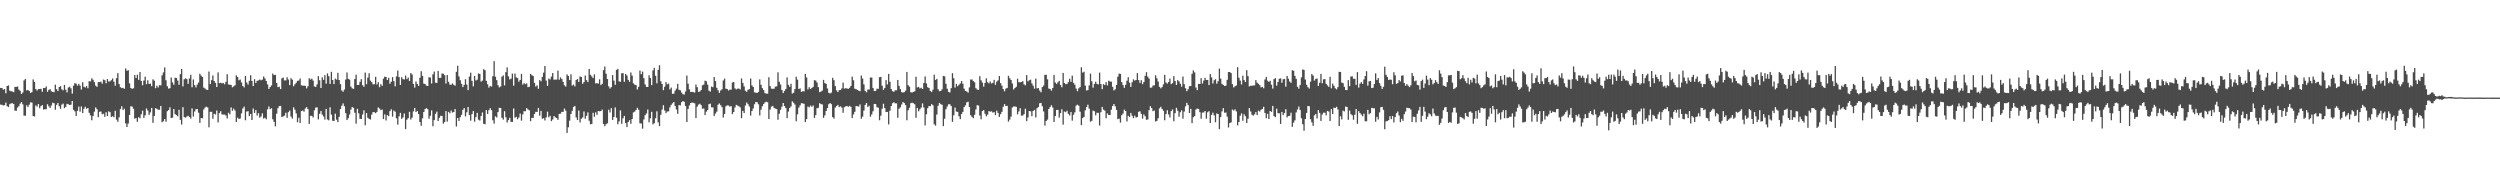 <?xml version="1.0" encoding="UTF-8"?>
<svg xmlns="http://www.w3.org/2000/svg" width="1920" height="150">
  <path d="M0 67.508h1v12.827H0zM1 67.554h1v12.943H1zM2 68.870h1v12.188H2zM3 68.428h1v12.292H3zM4 71.615h1v7.187H4zM5 66.041h1v15.499H5zM6 65.586h1v16.659H6zM7 69.638h1v10.367H7zM8 70.104h1v9.297H8zM9 70.284h1v8.985H9zM10 70.789h1v9.113H10zM11 66.703h1v18.242H11zM12 66.775h1v18.314H12zM13 66.421h1v16.232H13zM14 68.756h1v12.801H14zM15 69.748h1v9.855H15zM16 72.190h1v6.219H16zM17 71.016h1v9.145H17zM18 61.748h1v27.024H18zM19 60.628h1v28.281H19zM20 69.425h1v11.446H20zM21 69.065h1v13.233H21zM22 69.889h1v10.502H22zM23 71.412h1v7.171H23zM24 70.750h1v8.050H24zM25 60.983h1v28.088H25zM26 62.940h1v26.563H26zM27 68.391h1v12.565H27zM28 69.535h1v12.345H28zM29 68.451h1v11.412H29zM30 68.341h1v14.818H30zM31 68.214h1v13.268H31zM32 70.459h1v10.275H32zM33 67.532h1v16.635H33zM34 67.638h1v16.231H34zM35 66.341h1v17.561H35zM36 70.508h1v9.573H36zM37 69.086h1v12.561H37zM38 68.400h1v14.529H38zM39 70.082h1v10.917H39zM40 70.570h1v8.311H40zM41 70.815h1v8.479H41zM42 65.044h1v19.221H42zM43 68.440h1v12.115H43zM44 69.945h1v9.150H44zM45 66.809h1v14.778H45zM46 66.151h1v17.465H46zM47 68.589h1v11.813H47zM48 69.358h1v10.189H48zM49 65.247h1v17.843H49zM50 68.872h1v13.187H50zM51 70.975h1v8.813H51zM52 67.199h1v12.938H52zM53 66.546h1v14.109H53zM54 67.861h1v12.506H54zM55 71.891h1v5.668H55zM56 65.780h1v18.587H56zM57 63.840h1v21.726H57zM58 64.299h1v24.719H58zM59 65.817h1v19.349H59zM60 64.406h1v17.485H60zM61 65.729h1v20.018H61zM62 68.744h1v13.013H62zM63 63.157h1v23.688H63zM64 66.640h1v16.899H64zM65 67.194h1v14.793H65zM66 66.098h1v17.444H66zM67 67.798h1v15.134H67zM68 62.351h1v24.272H68zM69 62.466h1v26.093H69zM70 60.164h1v32.207H70zM71 61.246h1v27.800H71zM72 63.087h1v22.666H72zM73 65.757h1v16.767H73zM74 66.694h1v17.153H74zM75 63.085h1v26.919H75zM76 63.023h1v22.786H76zM77 62.667h1v22.987H77zM78 64.272h1v23.528H78zM79 61.058h1v26.312H79zM80 61.576h1v28.146H80zM81 63.966h1v22.239H81zM82 60.744h1v28.346H82zM83 62.622h1v22.882H83zM84 62.482h1v23.669H84zM85 61.590h1v28.213H85zM86 60.280h1v28.978H86zM87 62.789h1v27.289H87zM88 65.819h1v19.253H88zM89 60.052h1v31.857H89zM90 56.162h1v37.347H90zM91 64.543h1v25.582H91zM92 66.991h1v16.847H92zM93 67.694h1v13.966H93zM94 67.425h1v17.099H94zM95 68.189h1v15.277H95zM96 52.553h1v42.231H96zM97 54.361h1v43.151H97zM98 53.925h1v40.983H98zM99 63.987h1v24.305H99zM100 67.585h1v14.030H100zM101 68.268h1v13.625H101zM102 67.777h1v15.758H102zM103 57.675h1v33.473H103zM104 59.968h1v30.693H104zM105 57.403h1v36.120H105zM106 61.363h1v28.665H106zM107 55.365h1v35.446H107zM108 62.210h1v25.613H108zM109 65.459h1v19.530H109zM110 61.827h1v28.727H110zM111 58.866h1v29.711H111zM112 64.646h1v18.679H112zM113 61.639h1v23.271H113zM114 64.448h1v23.787H114zM115 64.181h1v22.120H115zM116 66.180h1v16.717H116zM117 60.913h1v33.412H117zM118 61.971h1v27.074H118zM119 67.725h1v15.376H119zM120 65.787h1v17.750H120zM121 67.167h1v17.182H121zM122 65.363h1v18.900H122zM123 65.580h1v15.849H123zM124 57.807h1v36.097H124zM125 55.618h1v37.485H125zM126 51.761h1v39.609H126zM127 61.641h1v31.826H127zM128 66.195h1v19.211H128zM129 68.055h1v16.484H129zM130 67.738h1v14.708H130zM131 59.558h1v31.079H131zM132 63.266h1v27.177H132zM133 65.056h1v18.700H133zM134 59.708h1v27.924H134zM135 59.885h1v28.479H135zM136 61.868h1v27.467H136zM137 65.055h1v19.287H137zM138 56.926h1v35.120H138zM139 52.990h1v42.668H139zM140 66.332h1v15.988H140zM141 60.901h1v29.081H141zM142 60.138h1v30.236H142zM143 60.764h1v28.709H143zM144 64.375h1v24.537H144zM145 60.251h1v29.676H145zM146 57.429h1v33.674H146zM147 67.018h1v16.230H147zM148 61.031h1v28.460H148zM149 65.307h1v20.354H149zM150 67.143h1v16.769H150zM151 64.963h1v18.742H151zM152 63.388h1v23.191H152zM153 56.646h1v37.700H153zM154 58.044h1v32.593H154zM155 59.122h1v31.764H155zM156 67.282h1v16.775H156zM157 67.986h1v14.611H157zM158 68.860h1v13.052H158zM159 69.071h1v13.466H159zM160 54.947h1v42.838H160zM161 64.579h1v21.338H161zM162 61.519h1v24.337H162zM163 57.980h1v33.229H163zM164 62.193h1v25.218H164zM165 63.627h1v24.283H165zM166 66.819h1v18.084H166zM167 55.625h1v38.392H167zM168 63.853h1v23.034H168zM169 63.517h1v21.883H169zM170 64.053h1v23.806H170zM171 63.734h1v24.304H171zM172 64.729h1v23.215H172zM173 62.879h1v25.866H173zM174 56.977h1v34.026H174zM175 64.828h1v21.746H175zM176 65.063h1v22.754H176zM177 65.252h1v17.205H177zM178 67.095h1v17.947H178zM179 66.283h1v17.186H179zM180 65.495h1v19.379H180zM181 57.867h1v35.892H181zM182 59.132h1v31.221H182zM183 61.663h1v29.782H183zM184 61.068h1v29.932H184zM185 63.303h1v23.764H185zM186 66.015h1v17.332H186zM187 67.119h1v14.742H187zM188 58.315h1v34.037H188zM189 63.395h1v22.326H189zM190 64.979h1v20.346H190zM191 62.032h1v27.107H191zM192 57.779h1v29.757H192zM193 62.143h1v30.010H193zM194 66.061h1v17.297H194zM195 60.810h1v25.929H195zM196 63.711h1v20.822H196zM197 62.068h1v26.726H197zM198 61.734h1v25.222H198zM199 61.058h1v29.318H199zM200 61.660h1v27.789H200zM201 61.114h1v25.901H201zM202 58.737h1v32.274H202zM203 60.204h1v30.213H203zM204 62.201h1v29.386H204zM205 64.801h1v19.203H205zM206 68.356h1v13.434H206zM207 66.862h1v16.990H207zM208 65.597h1v17.575H208zM209 56.499h1v35.101H209zM210 57.662h1v35.950H210zM211 57.519h1v39.497H211zM212 63.676h1v23.635H212zM213 66.941h1v16.148H213zM214 66.630h1v14.892H214zM215 68.398h1v12.927H215zM216 60.151h1v29.751H216zM217 59.599h1v29.807H217zM218 61.755h1v27.026H218zM219 61.769h1v24.795H219zM220 59.315h1v31.207H220zM221 61.076h1v25.081H221zM222 65.317h1v19.614H222zM223 60.037h1v29.402H223zM224 61.164h1v29.944H224zM225 66.233h1v16.214H225zM226 64.721h1v19.565H226zM227 63.537h1v23.566H227zM228 62.043h1v31.873H228zM229 61.851h1v28.577H229zM230 60.276h1v34.129H230zM231 65.478h1v19.879H231zM232 65.810h1v19.063H232zM233 65.813h1v19.969H233zM234 65.968h1v17.315H234zM235 67.866h1v14.437H235zM236 66.264h1v17.493H236zM237 60.085h1v35.093H237zM238 61.067h1v27.843H238zM239 60.371h1v28.629H239zM240 61.919h1v28.280H240zM241 66.360h1v18.360H241zM242 66.830h1v15.810H242zM243 64.839h1v17.605H243zM244 58.543h1v33.133H244zM245 61.652h1v25.785H245zM246 67.603h1v17.719H246zM247 59.411h1v28.627H247zM248 61.330h1v28.132H248zM249 57.721h1v34.109H249zM250 64.204h1v19.474H250zM251 56.377h1v35.383H251zM252 58.499h1v33.909H252zM253 64.484h1v17.972H253zM254 55.139h1v32.925H254zM255 61.423h1v31.284H255zM256 64.571h1v28.346H256zM257 60.374h1v26.943H257zM258 61.124h1v30.778H258zM259 55.908h1v37.888H259zM260 61.437h1v28.341H260zM261 64.589h1v19.176H261zM262 69.473h1v11.711H262zM263 70.449h1v8.959H263zM264 68.778h1v12.810H264zM265 61.078h1v25.822H265zM266 55.635h1v36.562H266zM267 60.584h1v30.208H267zM268 61.141h1v26.774H268zM269 66.526h1v17.636H269zM270 67.840h1v14.327H270zM271 68.262h1v14.591H271zM272 60.719h1v25.849H272zM273 57.360h1v37.616H273zM274 65.257h1v18.374H274zM275 65.207h1v21.834H275zM276 62.884h1v28.337H276zM277 60.761h1v30.618H277zM278 65.428h1v22.526H278zM279 66.686h1v18.048H279zM280 55.777h1v40.438H280zM281 64.674h1v22.146H281zM282 59.596h1v30.871H282zM283 56.246h1v35.080H283zM284 61.919h1v29.905H284zM285 63.077h1v24.926H285zM286 64.779h1v21.280H286zM287 64.694h1v21.539H287zM288 58.997h1v27.892H288zM289 64.864h1v21.054H289zM290 63.085h1v19.426H290zM291 66.950h1v16.415H291zM292 64.653h1v19.916H292zM293 65.943h1v18.156H293zM294 60.430h1v30.993H294zM295 58.866h1v29.008H295zM296 59.098h1v33.418H296zM297 61.459h1v26.964H297zM298 59.736h1v29.447H298zM299 64.309h1v21.039H299zM300 62.721h1v21.209H300zM301 59.186h1v30.390H301zM302 62.311h1v22.582H302zM303 66.301h1v19.453H303zM304 58.681h1v32.223H304zM305 54.157h1v41.540H305zM306 59.190h1v30.158H306zM307 65.304h1v21.374H307zM308 59.267h1v31.975H308zM309 60.759h1v29.432H309zM310 61.059h1v26.124H310zM311 57.988h1v41.197H311zM312 60.785h1v31.100H312zM313 59.546h1v31.206H313zM314 62.142h1v23.711H314zM315 56.092h1v35.705H315zM316 57.236h1v33.117H316zM317 64.385h1v21.177H317zM318 67.273h1v15.635H318zM319 62.556h1v23.499H319zM320 64.516h1v20.691H320zM321 65.981h1v21.557H321zM322 59.730h1v33.979H322zM323 54.669h1v41.961H323zM324 58.268h1v32.618H324zM325 64.204h1v21.817H325zM326 64.585h1v19.157H326zM327 65.742h1v17.293H327zM328 66.034h1v17.892H328zM329 59.285h1v31.887H329zM330 59.588h1v29.355H330zM331 64.100h1v20.693H331zM332 57.075h1v39.922H332zM333 55.012h1v37.263H333zM334 63.482h1v23.934H334zM335 63.695h1v22.030H335zM336 54.465h1v38.491H336zM337 59.821h1v30.670H337zM338 59.728h1v29.203H338zM339 56.486h1v32.547H339zM340 56.567h1v38.405H340zM341 57.748h1v35.974H341zM342 64.154h1v21.147H342zM343 57.659h1v35.747H343zM344 62.822h1v23.111H344zM345 64.901h1v22.120H345zM346 65.141h1v19.753H346zM347 64.060h1v22.419H347zM348 65.085h1v20.909H348zM349 65.817h1v17.970H349zM350 55.165h1v41.995H350zM351 50.491h1v40.118H351zM352 58.687h1v34.317H352zM353 61.617h1v28.318H353zM354 64.357h1v23.828H354zM355 66.865h1v17.574H355zM356 65.188h1v17.802H356zM357 60.829h1v28.590H357zM358 64.933h1v21.359H358zM359 69.238h1v12.926H359zM360 58.765h1v29.628H360zM361 55.784h1v36.866H361zM362 62.125h1v25.515H362zM363 66.320h1v18.995H363zM364 58.308h1v35.134H364zM365 61.777h1v28.178H365zM366 61.177h1v25.483H366zM367 56.357h1v35.523H367zM368 56.783h1v35.813H368zM369 62.652h1v26.464H369zM370 61.896h1v24.475H370zM371 53.159h1v41.932H371zM372 53.934h1v41.520H372zM373 62.061h1v22.508H373zM374 64.672h1v22.844H374zM375 67.299h1v17.326H375zM376 65.989h1v17.083H376zM377 66.487h1v18.170H377zM378 58.532h1v33.841H378zM379 47.009h1v47.978H379zM380 58.922h1v30.424H380zM381 61.533h1v28.669H381zM382 65.446h1v20.604H382zM383 67.144h1v15.672H383zM384 66.389h1v16.574H384zM385 58.882h1v31.574H385zM386 57.900h1v33.978H386zM387 65.566h1v19.840H387zM388 55.373h1v34.711H388zM389 51.756h1v42.368H389zM390 58.619h1v33.626H390zM391 61.042h1v29.452H391zM392 60.411h1v33.195H392zM393 56.535h1v37.097H393zM394 65.776h1v17.529H394zM395 56.464h1v33.967H395zM396 59.381h1v30.300H396zM397 60.062h1v31.518H397zM398 62.747h1v27.498H398zM399 61.442h1v25.801H399zM400 56.738h1v35.956H400zM401 64.997h1v22.836H401zM402 63.867h1v21.523H402zM403 64.680h1v20.754H403zM404 64.041h1v19.000H404zM405 66.895h1v17.157H405zM406 66.634h1v18.100H406zM407 56.797h1v36.260H407zM408 57.714h1v32.827H408zM409 58.428h1v32.070H409zM410 63.664h1v23.877H410zM411 66.450h1v19.428H411zM412 65.536h1v20.405H412zM413 68.149h1v14.726H413zM414 61.549h1v27.271H414zM415 62.459h1v22.708H415zM416 59.020h1v32.143H416zM417 55.788h1v34.988H417zM418 50.682h1v41.841H418zM419 61.889h1v28.230H419zM420 65.998h1v19.778H420zM421 60.325h1v29.774H421zM422 61.034h1v27.944H422zM423 58.834h1v34.208H423zM424 56.085h1v35.642H424zM425 61.179h1v27.913H425zM426 61.131h1v28.967H426zM427 61.127h1v29.543H427zM428 54.273h1v37.722H428zM429 61.227h1v26.249H429zM430 59.454h1v27.855H430zM431 60.703h1v25.210H431zM432 62.880h1v23.010H432zM433 65.508h1v17.898H433zM434 66.515h1v18.463H434zM435 57.162h1v44.943H435zM436 58.358h1v39.407H436zM437 61.506h1v31.165H437zM438 57.068h1v30.503H438zM439 65.687h1v19.400H439zM440 64.987h1v17.163H440zM441 66.342h1v15.022H441zM442 61.509h1v28.700H442zM443 60.652h1v31.553H443zM444 62.928h1v21.969H444zM445 58.734h1v35.330H445zM446 59.126h1v32.066H446zM447 64.373h1v25.816H447zM448 63.005h1v22.603H448zM449 57.993h1v33.194H449zM450 61.617h1v27.307H450zM451 63.006h1v23.339H451zM452 52.966h1v39.749H452zM453 57.463h1v38.034H453zM454 58.660h1v36.522H454zM455 59.934h1v26.679H455zM456 57.099h1v32.548H456zM457 64.072h1v22.180H457zM458 63.861h1v24.313H458zM459 64.199h1v21.056H459zM460 60.934h1v24.582H460zM461 65.327h1v19.987H461zM462 64.381h1v19.789H462zM463 53.892h1v41.408H463zM464 51.124h1v45.822H464zM465 56.622h1v38.827H465zM466 60.719h1v33.924H466zM467 66.357h1v17.894H467zM468 67.993h1v18.400H468zM469 66.913h1v16.203H469zM470 57.641h1v34.473H470zM471 61.925h1v27.876H471zM472 65.119h1v17.411H472zM473 53.664h1v36.736H473zM474 52.885h1v42.492H474zM475 62.489h1v30.739H475zM476 62.770h1v22.010H476zM477 56.266h1v38.789H477zM478 56.185h1v34.671H478zM479 62.813h1v26.208H479zM480 56.825h1v37.663H480zM481 57.994h1v39.573H481zM482 61.350h1v32.307H482zM483 62.822h1v29.431H483zM484 55.678h1v39.413H484zM485 58.048h1v33.362H485zM486 63.994h1v22.346H486zM487 65.040h1v20.648H487zM488 65.375h1v19.087H488zM489 68.706h1v14.083H489zM490 66.643h1v17.629H490zM491 54.145h1v40.518H491zM492 56.976h1v37.888H492zM493 54.965h1v43.841H493zM494 60.070h1v31.670H494zM495 64.832h1v23.616H495zM496 66.775h1v20.370H496zM497 66.752h1v17.371H497zM498 57.806h1v36.136H498zM499 59.884h1v30.945H499zM500 65.391h1v20.478H500zM501 54.072h1v41.432H501zM502 52.077h1v42.535H502zM503 58.156h1v32.657H503zM504 64.020h1v21.478H504zM505 53.646h1v40.320H505zM506 50.072h1v46.784H506zM507 62.408h1v25.737H507zM508 64.531h1v19.658H508zM509 69.260h1v11.583H509zM510 66.609h1v18.246H510zM511 63.057h1v23.843H511zM512 64.758h1v20.878H512zM513 64.230h1v21.257H513zM514 68.657h1v13.758H514zM515 67.258h1v13.281H515zM516 72.019h1v7.351H516zM517 71.961h1v6.391H517zM518 69.612h1v11.736H518zM519 68.074h1v16.010H519zM520 64.365h1v23.015H520zM521 68.990h1v11.705H521zM522 69.385h1v11.541H522zM523 71.131h1v7.368H523zM524 72.293h1v5.332H524zM525 72.639h1v5.564H525zM526 70.269h1v11.177H526zM527 58.074h1v35.628H527zM528 64.309h1v19.364H528zM529 68.632h1v12.328H529zM530 70.652h1v8.474H530zM531 70.503h1v8.232H531zM532 70.785h1v8.191H532zM533 71.071h1v8.284H533zM534 64.947h1v25.746H534zM535 66.977h1v14.942H535zM536 70.499h1v9.828H536zM537 70.306h1v9.384H537zM538 69.118h1v11.606H538zM539 65.471h1v18.013H539zM540 64.989h1v18.327H540zM541 61.961h1v26.389H541zM542 62.454h1v23.324H542zM543 65.042h1v19.512H543zM544 69.611h1v10.433H544zM545 70.349h1v9.284H545zM546 66.440h1v15.969H546zM547 66.979h1v15.509H547zM548 59.159h1v29.955H548zM549 62.281h1v24.979H549zM550 67.440h1v18.338H550zM551 69.376h1v11.081H551zM552 71.323h1v8.149H552zM553 69.553h1v11.263H553zM554 68.580h1v13.759H554zM555 61.805h1v28.437H555zM556 60.345h1v27.159H556zM557 68.073h1v13.612H557zM558 68.372h1v12.518H558zM559 69.550h1v11.509H559zM560 68.839h1v13.101H560zM561 68.841h1v12.620H561zM562 63.385h1v24.265H562zM563 62.951h1v23.067H563zM564 67.879h1v14.639H564zM565 68.677h1v11.838H565zM566 68.083h1v12.996H566zM567 67.976h1v13.694H567zM568 68.639h1v13.854H568zM569 60.282h1v30.483H569zM570 63.647h1v21.505H570zM571 66.354h1v20.503H571zM572 69.667h1v11.382H572zM573 70.528h1v8.196H573zM574 68.891h1v11.125H574zM575 68.453h1v13.385H575zM576 60.331h1v28.435H576zM577 65.593h1v19.692H577zM578 66.779h1v16.497H578zM579 70.934h1v9.157H579zM580 71.174h1v7.165H580zM581 71.427h1v7.110H581zM582 70.481h1v9.640H582zM583 60.967h1v27.714H583zM584 65.131h1v19.087H584zM585 67.667h1v13.956H585zM586 69.188h1v10.752H586zM587 71.451h1v7.234H587zM588 71.931h1v6.196H588zM589 71.901h1v6.617H589zM590 59.316h1v32.072H590zM591 66.167h1v17.978H591zM592 68.112h1v13.817H592zM593 68.195h1v13.155H593zM594 68.124h1v14.779H594zM595 66.486h1v16.952H595zM596 66.296h1v17.502H596zM597 55.556h1v36.393H597zM598 62.758h1v24.580H598zM599 64.904h1v19.411H599zM600 69.140h1v12.810H600zM601 71.430h1v7.663H601zM602 69.816h1v11.585H602zM603 68.288h1v14.716H603zM604 59.447h1v31.318H604zM605 65.109h1v20.587H605zM606 66.688h1v16.187H606zM607 64.356h1v17.347H607zM608 71.852h1v6.026H608zM609 71.238h1v7.647H609zM610 68.411h1v11.883H610zM611 58.955h1v34.182H611zM612 61.194h1v26.627H612zM613 68.363h1v14.257H613zM614 67.882h1v13.051H614zM615 70.565h1v8.678H615zM616 70.063h1v9.305H616zM617 70.204h1v9.578H617zM618 56.733h1v37.043H618zM619 59.505h1v31.986H619zM620 68.643h1v13.208H620zM621 66.955h1v15.490H621zM622 68.406h1v12.696H622zM623 67.551h1v14.487H623zM624 66.641h1v14.353H624zM625 61.586h1v29.002H625zM626 61.853h1v26.561H626zM627 63.333h1v19.827H627zM628 66.938h1v15.853H628zM629 70.751h1v8.505H629zM630 70.280h1v9.688H630zM631 69.570h1v10.651H631zM632 61.332h1v29.182H632zM633 63.796h1v24.815H633zM634 64.419h1v20.813H634zM635 67.926h1v15.016H635zM636 71.219h1v8.790H636zM637 71.779h1v7.334H637zM638 71.135h1v8.873H638zM639 59.755h1v30.181H639zM640 61.612h1v29.454H640zM641 66.126h1v16.510H641zM642 69.437h1v11.998H642zM643 70.706h1v9.836H643zM644 69.218h1v13.034H644zM645 69.111h1v12.560H645zM646 67.879h1v14.767H646zM647 63.458h1v23.148H647zM648 68.039h1v14.291H648zM649 67.713h1v14.010H649zM650 67.951h1v13.389H650zM651 68.249h1v13.757H651zM652 67.433h1v13.896H652zM653 66.009h1v16.059H653zM654 58.832h1v31.864H654zM655 61.643h1v26.278H655zM656 68.100h1v17.775H656zM657 68.528h1v12.883H657zM658 69.027h1v12.573H658zM659 69.649h1v12.217H659zM660 70.037h1v10.158H660zM661 57.997h1v33.173H661zM662 60.376h1v29.216H662zM663 64.783h1v20.165H663zM664 69.859h1v10.716H664zM665 70.856h1v8.271H665zM666 68.803h1v13.384H666zM667 68.731h1v12.527H667zM668 59.561h1v30.097H668zM669 59.561h1v28.345H669zM670 67.547h1v17.909H670zM671 69.917h1v9.920H671zM672 69.826h1v10.107H672zM673 68.156h1v14.157H673zM674 68.187h1v14.565H674zM675 59.289h1v33.100H675zM676 59.045h1v29.771H676zM677 65.796h1v17.724H677zM678 68.952h1v10.737H678zM679 67.553h1v15.470H679zM680 61.533h1v24.415H680zM681 64.858h1v21.129H681zM682 56.741h1v38.788H682zM683 62.830h1v22.167H683zM684 68.419h1v13.025H684zM685 70.053h1v9.249H685zM686 70.490h1v7.983H686zM687 69.320h1v10.025H687zM688 69.347h1v10.065H688zM689 61.390h1v29.015H689zM690 65.957h1v17.564H690zM691 68.436h1v14.039H691zM692 70.774h1v9.501H692zM693 71.046h1v7.298H693zM694 70.817h1v8.332H694zM695 69.630h1v11.113H695zM696 55.257h1v37.125H696zM697 65.435h1v19.240H697zM698 66.564h1v16.166H698zM699 70.840h1v8.427H699zM700 71.086h1v7.795H700zM701 70.536h1v8.758H701zM702 70.135h1v9.930H702zM703 58.944h1v31.550H703zM704 67.177h1v15.714H704zM705 66.713h1v18.767H705zM706 67.886h1v16.108H706zM707 67.367h1v15.245H707zM708 68.360h1v11.037H708zM709 63.753h1v18.825H709zM710 58.649h1v37.683H710zM711 64.120h1v23.617H711zM712 66.983h1v16.130H712zM713 67.581h1v13.808H713zM714 69.846h1v11.719H714zM715 70.727h1v9.261H715zM716 68.842h1v12.045H716zM717 57.389h1v38.022H717zM718 61.395h1v35.098H718zM719 60.584h1v27.354H719zM720 68.556h1v12.707H720zM721 70.057h1v8.980H721zM722 69.899h1v10.091H722zM723 68.598h1v11.917H723zM724 58.292h1v38.597H724zM725 58.614h1v32.592H725zM726 64.331h1v19.596H726zM727 68.132h1v13.701H727zM728 70.545h1v9.529H728zM729 71.038h1v9.049H729zM730 67.666h1v13.809H730zM731 56.221h1v37.368H731zM732 60.095h1v28.435H732zM733 67.287h1v15.359H733zM734 64.407h1v21.292H734zM735 66.216h1v19.723H735zM736 65.059h1v24.238H736zM737 64.061h1v27.415H737zM738 62.221h1v25.356H738zM739 64.287h1v21.617H739zM740 68.101h1v14.136H740zM741 69.850h1v11.025H741zM742 70.169h1v8.427H742zM743 71.190h1v6.967H743zM744 67.140h1v15.151H744zM745 61.067h1v27.420H745zM746 61.047h1v28.722H746zM747 62.259h1v28.513H747zM748 63.202h1v24.983H748zM749 67.750h1v16.339H749zM750 68.749h1v11.970H750zM751 69.014h1v12.105H751zM752 58.519h1v30.157H752zM753 61.694h1v29.918H753zM754 63.455h1v21.786H754zM755 66.543h1v17.985H755zM756 63.693h1v23.631H756zM757 60.141h1v29.227H757zM758 63.132h1v24.956H758zM759 64.041h1v21.244H759zM760 62.583h1v23.252H760zM761 64.116h1v21.408H761zM762 63.617h1v22.848H762zM763 61.315h1v24.804H763zM764 65.142h1v23.299H764zM765 62.675h1v22.328H765zM766 61.734h1v24.996H766zM767 58.378h1v31.407H767zM768 63.866h1v23.849H768zM769 65.815h1v20.040H769zM770 68.417h1v13.592H770zM771 70.105h1v9.864H771zM772 68.112h1v13.277H772zM773 67.537h1v13.764H773zM774 58.235h1v35.132H774zM775 60.099h1v31.764H775zM776 61.459h1v28.111H776zM777 64.117h1v18.486H777zM778 68.714h1v13.051H778zM779 67.562h1v14.219H779zM780 66.616h1v15.444H780zM781 60.443h1v27.400H781zM782 63.138h1v22.455H782zM783 63.164h1v19.923H783zM784 62.954h1v25.896H784zM785 62.311h1v26.423H785zM786 64.771h1v22.889H786zM787 65.541h1v17.982H787zM788 57.725h1v35.328H788zM789 62.511h1v27.694H789zM790 61.652h1v23.604H790zM791 61.204h1v24.317H791zM792 64.048h1v25.192H792zM793 65.852h1v19.403H793zM794 68.082h1v16.307H794zM795 60.362h1v29.861H795zM796 67.900h1v15.247H796zM797 67.642h1v14.570H797zM798 69.599h1v9.730H798zM799 70.869h1v8.165H799zM800 66.853h1v14.736H800zM801 65.718h1v19.871H801zM802 57.497h1v38.948H802zM803 57.462h1v35.448H803zM804 60.923h1v30.922H804zM805 67.970h1v15.789H805zM806 68.372h1v13.886H806zM807 69.646h1v11.160H807zM808 67.581h1v15.016H808zM809 57.501h1v36.209H809zM810 63.404h1v25.748H810zM811 64.470h1v19.956H811zM812 63.159h1v21.210H812zM813 62.117h1v28.202H813zM814 65.245h1v21.659H814zM815 67.026h1v16.882H815zM816 56.030h1v39.733H816zM817 63.738h1v21.941H817zM818 64.660h1v21.503H818zM819 64.420h1v20.598H819zM820 63.079h1v24.354H820zM821 60.453h1v28.237H821zM822 62.836h1v23.124H822zM823 58.137h1v34.553H823zM824 63.602h1v24.577H824zM825 65.087h1v21.165H825zM826 67.976h1v13.119H826zM827 70.057h1v10.326H827zM828 67.817h1v13.369H828zM829 66.871h1v18.929H829zM830 51.683h1v44.432H830zM831 55.739h1v35.008H831zM832 55.068h1v34.720H832zM833 65.765h1v19.041H833zM834 69.471h1v12.813H834zM835 69.234h1v11.176H835zM836 65.589h1v17.888H836zM837 56.583h1v36.853H837zM838 62.474h1v30.326H838zM839 67.331h1v17.587H839zM840 64.511h1v20.923H840zM841 62.785h1v25.786H841zM842 64.421h1v22.166H842zM843 64.811h1v21.883H843zM844 55.761h1v40.672H844zM845 64.573h1v21.608H845zM846 68.430h1v13.717H846zM847 64.633h1v19.596H847zM848 65.348h1v19.595H848zM849 63.083h1v27.720H849zM850 65.603h1v21.488H850zM851 61.970h1v26.342H851zM852 62.620h1v25.716H852zM853 62.701h1v21.562H853zM854 66.642h1v14.764H854zM855 69.404h1v10.488H855zM856 68.538h1v13.067H856zM857 65.241h1v19.147H857zM858 58.856h1v32.637H858zM859 56.543h1v34.613H859zM860 56.785h1v37.373H860zM861 63.057h1v25.408H861zM862 65.318h1v21.869H862zM863 67.450h1v16.784H863zM864 65.117h1v20.163H864zM865 62.010h1v31.268H865zM866 59.284h1v29.643H866zM867 63.492h1v26.344H867zM868 66.745h1v19.989H868zM869 63.199h1v25.665H869zM870 60.929h1v29.809H870zM871 61.901h1v27.001H871zM872 61.419h1v28.903H872zM873 56.114h1v33.737H873zM874 61.478h1v24.389H874zM875 63.676h1v21.774H875zM876 61.568h1v25.877H876zM877 64.631h1v26.520H877zM878 62.961h1v24.905H878zM879 58.195h1v31.087H879zM880 55.451h1v36.576H880zM881 58.869h1v32.896H881zM882 60.297h1v24.342H882zM883 67.308h1v14.271H883zM884 67.298h1v15.739H884zM885 65.687h1v19.710H885zM886 65.518h1v19.394H886zM887 57.804h1v35.537H887zM888 60.101h1v32.737H888zM889 62.643h1v28.171H889zM890 66.674h1v16.556H890zM891 67.833h1v14.212H891zM892 66.869h1v16.777H892zM893 64.778h1v20.310H893zM894 57.497h1v34.852H894zM895 63.322h1v24.336H895zM896 64.230h1v20.388H896zM897 62.939h1v24.931H897zM898 60.292h1v29.906H898zM899 64.637h1v20.729H899zM900 63.822h1v20.268H900zM901 58.451h1v34.671H901zM902 62.238h1v24.646H902zM903 65.249h1v17.570H903zM904 61.557h1v23.468H904zM905 62.448h1v27.183H905zM906 64.288h1v21.948H906zM907 66.564h1v18.178H907zM908 58.777h1v32.371H908zM909 64.674h1v21.040H909zM910 67.759h1v13.939H910zM911 70.038h1v8.965H911zM912 68.542h1v12.142H912zM913 66.210h1v20.559H913zM914 66.063h1v17.549H914zM915 56.690h1v37.899H915zM916 54.085h1v35.969H916zM917 55.602h1v33.601H917zM918 67.223h1v16.901H918zM919 69.197h1v14.197H919zM920 64.401h1v19.268H920zM921 64.531h1v21.612H921zM922 60.037h1v31.146H922zM923 64.131h1v22.423H923zM924 61.875h1v24.426H924zM925 59.810h1v25.449H925zM926 61.417h1v29.789H926zM927 61.403h1v24.856H927zM928 65.349h1v20.074H928zM929 56.886h1v37.641H929zM930 59.445h1v28.806H930zM931 64.149h1v22.380H931zM932 61.647h1v26.998H932zM933 60.805h1v33.109H933zM934 64.260h1v22.865H934zM935 62.341h1v25.207H935zM936 52.705h1v46.538H936zM937 60.385h1v29.584H937zM938 64.339h1v21.221H938zM939 65.281h1v17.758H939zM940 66.054h1v20.522H940zM941 65.803h1v20.639H941zM942 61.287h1v28.298H942zM943 55.337h1v42.549H943zM944 55.272h1v39.249H944zM945 56.170h1v37.758H945zM946 64.634h1v19.506H946zM947 67.193h1v17.750H947zM948 66.266h1v17.714H948zM949 65.647h1v19.907H949zM950 51.629h1v44.648H950zM951 59.693h1v34.004H951zM952 61.909h1v27.008H952zM953 64.879h1v22.207H953zM954 58.097h1v34.697H954zM955 61.509h1v26.257H955zM956 62.979h1v26.322H956zM957 53.870h1v40.621H957zM958 58.515h1v32.675H958zM959 66.361h1v16.599H959zM960 65.827h1v19.771H960zM961 65.887h1v22.218H961zM962 65.565h1v23.272H962zM963 65.564h1v22.229H963zM964 61.567h1v24.560H964zM965 63.482h1v24.900H965zM966 64.370h1v20.623H966zM967 65.374h1v20.306H967zM968 67.098h1v17.186H968zM969 66.693h1v17.043H969zM970 67.779h1v14.260H970zM971 61.021h1v25.731H971zM972 59.093h1v31.703H972zM973 61.961h1v25.499H973zM974 62.947h1v28.455H974zM975 62.074h1v23.193H975zM976 65.077h1v20.831H976zM977 68.057h1v13.276H977zM978 60.780h1v28.414H978zM979 60.026h1v29.931H979zM980 65.740h1v17.715H980zM981 63.001h1v23.934H981zM982 60.445h1v26.590H982zM983 60.153h1v35.010H983zM984 63.519h1v22.446H984zM985 60.892h1v27.554H985zM986 60.643h1v26.127H986zM987 66.571h1v17.331H987zM988 58.310h1v31.827H988zM989 60.449h1v28.682H989zM990 62.611h1v26.331H990zM991 63.596h1v22.910H991zM992 53.900h1v43.508H992zM993 54.301h1v39.911H993zM994 58.242h1v34.173H994zM995 60.539h1v25.780H995zM996 66.628h1v17.434H996zM997 68.103h1v13.703H997zM998 65.317h1v19.127H998zM999 59.458h1v31.376H999zM1000 53.316h1v42.135H1000zM1001 53.692h1v46.710H1001zM1002 61.075h1v30.349H1002zM1003 65.093h1v21.637H1003zM1004 66.959h1v14.449H1004zM1005 67.970h1v13.621H1005zM1006 62.719h1v28.839H1006zM1007 56.864h1v37.078H1007zM1008 58.077h1v38.576H1008zM1009 61.916h1v26.725H1009zM1010 60.576h1v26.986H1010zM1011 60.325h1v30.665H1011zM1012 65.994h1v18.554H1012zM1013 63.593h1v23.106H1013zM1014 56.783h1v36.114H1014zM1015 63.959h1v23.979H1015zM1016 60.928h1v25.619H1016zM1017 60.723h1v25.864H1017zM1018 64.349h1v24.258H1018zM1019 65.589h1v19.589H1019zM1020 66.696h1v18.984H1020zM1021 58.971h1v33.989H1021zM1022 67.849h1v15.933H1022zM1023 64.218h1v23.320H1023zM1024 65.914h1v16.759H1024zM1025 67.765h1v15.171H1025zM1026 68.584h1v13.463H1026zM1027 66.900h1v17.147H1027zM1028 55.138h1v41.678H1028zM1029 55.271h1v34.011H1029zM1030 63.415h1v28.261H1030zM1031 63.850h1v21.155H1031zM1032 66.667h1v18.907H1032zM1033 69.095h1v12.729H1033zM1034 69.176h1v12.980H1034zM1035 61.540h1v30.480H1035zM1036 66.139h1v18.804H1036zM1037 58.770h1v28.868H1037zM1038 58.557h1v29.965H1038zM1039 60.528h1v31.430H1039zM1040 60.446h1v27.667H1040zM1041 65.173h1v18.562H1041zM1042 55.423h1v39.677H1042zM1043 67.259h1v18.072H1043zM1044 64.322h1v22.515H1044zM1045 63.053h1v24.972H1045zM1046 64.430h1v24.875H1046zM1047 61.014h1v26.284H1047zM1048 58.414h1v34.716H1048zM1049 54.661h1v38.500H1049zM1050 65.802h1v18.559H1050zM1051 62.412h1v25.328H1051zM1052 62.134h1v24.761H1052zM1053 67.633h1v15.223H1053zM1054 67.372h1v15.743H1054zM1055 64.564h1v18.627H1055zM1056 56.296h1v37.198H1056zM1057 61.477h1v28.293H1057zM1058 59.979h1v31.756H1058zM1059 63.808h1v22.526H1059zM1060 65.899h1v16.409H1060zM1061 68.311h1v13.807H1061zM1062 66.685h1v17.716H1062zM1063 51.203h1v48.078H1063zM1064 57.433h1v35.821H1064zM1065 59.066h1v33.824H1065zM1066 61.387h1v30.903H1066zM1067 61.072h1v28.154H1067zM1068 61.267h1v30.252H1068zM1069 64.646h1v24.503H1069zM1070 55.486h1v38.521H1070zM1071 57.836h1v32.069H1071zM1072 64.360h1v22.619H1072zM1073 63.839h1v21.798H1073zM1074 61.505h1v27.232H1074zM1075 62.494h1v31.375H1075zM1076 58.189h1v33.040H1076zM1077 57.845h1v35.000H1077zM1078 63.742h1v23.983H1078zM1079 65.844h1v19.820H1079zM1080 64.616h1v18.114H1080zM1081 65.768h1v17.283H1081zM1082 66.914h1v16.204H1082zM1083 65.482h1v18.688H1083zM1084 56.094h1v37.646H1084zM1085 58.445h1v31.103H1085zM1086 62.473h1v27.314H1086zM1087 61.776h1v32.163H1087zM1088 65.161h1v22.180H1088zM1089 65.557h1v19.306H1089zM1090 68.792h1v13.262H1090zM1091 62.316h1v31.274H1091zM1092 61.210h1v27.743H1092zM1093 67.464h1v14.563H1093zM1094 64.160h1v21.550H1094zM1095 58.065h1v33.492H1095zM1096 61.149h1v28.471H1096zM1097 65.426h1v21.546H1097zM1098 60.014h1v27.820H1098zM1099 61.214h1v28.127H1099zM1100 64.815h1v18.549H1100zM1101 63.741h1v23.384H1101zM1102 61.533h1v27.203H1102zM1103 63.129h1v26.037H1103zM1104 64.446h1v24.464H1104zM1105 53.942h1v41.955H1105zM1106 56.550h1v37.776H1106zM1107 59.307h1v31.711H1107zM1108 65.681h1v19.016H1108zM1109 66.071h1v16.505H1109zM1110 66.762h1v15.432H1110zM1111 63.060h1v22.974H1111zM1112 57.853h1v36.598H1112zM1113 57.839h1v35.751H1113zM1114 57.625h1v36.660H1114zM1115 63.480h1v22.860H1115zM1116 68.386h1v14.385H1116zM1117 67.787h1v14.860H1117zM1118 66.941h1v19.575H1118zM1119 54.387h1v40.792H1119zM1120 54.618h1v40.096H1120zM1121 60.854h1v28.846H1121zM1122 60.103h1v30.070H1122zM1123 57.746h1v33.073H1123zM1124 60.283h1v31.419H1124zM1125 62.371h1v24.466H1125zM1126 63.908h1v25.162H1126zM1127 59.773h1v30.164H1127zM1128 64.751h1v21.102H1128zM1129 61.257h1v24.340H1129zM1130 63.338h1v23.368H1130zM1131 59.743h1v35.239H1131zM1132 60.329h1v30.932H1132zM1133 63.997h1v21.366H1133zM1134 57.349h1v33.775H1134zM1135 63.977h1v20.728H1135zM1136 65.407h1v21.283H1136zM1137 67.752h1v15.019H1137zM1138 66.879h1v15.992H1138zM1139 65.537h1v18.023H1139zM1140 64.803h1v18.337H1140zM1141 54.882h1v41.875H1141zM1142 59.122h1v32.606H1142zM1143 59.969h1v29.563H1143zM1144 66.298h1v16.790H1144zM1145 65.655h1v21.689H1145zM1146 67.800h1v13.582H1146zM1147 66.941h1v17.119H1147zM1148 57.083h1v36.866H1148zM1149 66.946h1v16.816H1149zM1150 62.241h1v25.510H1150zM1151 61.829h1v24.819H1151zM1152 58.308h1v33.508H1152zM1153 61.207h1v24.975H1153zM1154 64.806h1v19.785H1154zM1155 57.664h1v33.116H1155zM1156 65.522h1v19.068H1156zM1157 59.390h1v31.442H1157zM1158 59.481h1v31.041H1158zM1159 58.918h1v30.675H1159zM1160 59.833h1v29.873H1160zM1161 62.565h1v24.533H1161zM1162 53.213h1v44.775H1162zM1163 62.513h1v27.082H1163zM1164 63.657h1v22.060H1164zM1165 66.587h1v16.186H1165zM1166 69.068h1v11.124H1166zM1167 68.168h1v13.600H1167zM1168 67.072h1v16.461H1168zM1169 54.731h1v39.308H1169zM1170 55.708h1v38.212H1170zM1171 57.067h1v36.440H1171zM1172 64.885h1v19.028H1172zM1173 66.532h1v16.074H1173zM1174 70.308h1v10.632H1174zM1175 68.072h1v14.160H1175zM1176 56.317h1v37.111H1176zM1177 63.984h1v20.205H1177zM1178 63.724h1v24.854H1178zM1179 59.839h1v27.536H1179zM1180 57.918h1v35.574H1180zM1181 63.059h1v24.653H1181zM1182 64.414h1v20.930H1182zM1183 52.456h1v42.765H1183zM1184 62.504h1v30.713H1184zM1185 64.627h1v20.614H1185zM1186 60.062h1v31.725H1186zM1187 59.954h1v28.984H1187zM1188 59.066h1v30.432H1188zM1189 63.021h1v24.817H1189zM1190 64.867h1v20.050H1190zM1191 61.760h1v25.001H1191zM1192 61.011h1v24.596H1192zM1193 63.965h1v22.059H1193zM1194 65.389h1v20.878H1194zM1195 64.818h1v19.049H1195zM1196 66.344h1v17.325H1196zM1197 57.975h1v32.198H1197zM1198 59.672h1v33.501H1198zM1199 56.212h1v33.449H1199zM1200 60.237h1v28.711H1200zM1201 63.967h1v23.876H1201zM1202 66.556h1v19.573H1202zM1203 67.430h1v17.366H1203zM1204 61.097h1v29.124H1204zM1205 61.225h1v26.902H1205zM1206 68.193h1v14.707H1206zM1207 60.821h1v29.684H1207zM1208 51.039h1v43.089H1208zM1209 55.442h1v37.807H1209zM1210 60.921h1v27.342H1210zM1211 62.126h1v27.314H1211zM1212 57.850h1v29.848H1212zM1213 57.984h1v32.550H1213zM1214 59.709h1v37.420H1214zM1215 58.187h1v35.847H1215zM1216 59.845h1v31.179H1216zM1217 63.390h1v24.281H1217zM1218 60.125h1v30.544H1218zM1219 57.244h1v33.389H1219zM1220 63.955h1v22.657H1220zM1221 64.668h1v20.571H1221zM1222 60.068h1v27.563H1222zM1223 61.626h1v26.841H1223zM1224 62.638h1v21.500H1224zM1225 63.095h1v24.694H1225zM1226 56.473h1v40.070H1226zM1227 60.533h1v29.568H1227zM1228 59.275h1v29.579H1228zM1229 65.479h1v20.316H1229zM1230 65.944h1v19.887H1230zM1231 67.895h1v16.959H1231zM1232 61.953h1v25.570H1232zM1233 58.870h1v30.579H1233zM1234 60.836h1v25.784H1234zM1235 57.376h1v42.732H1235zM1236 60.657h1v33.747H1236zM1237 57.313h1v32.778H1237zM1238 64.842h1v20.887H1238zM1239 57.285h1v36.278H1239zM1240 58.925h1v33.886H1240zM1241 62.111h1v25.762H1241zM1242 53.447h1v37.357H1242zM1243 58.299h1v36.921H1243zM1244 54.115h1v39.295H1244zM1245 62.231h1v24.535H1245zM1246 58.210h1v32.020H1246zM1247 60.548h1v30.998H1247zM1248 61.785h1v25.506H1248zM1249 61.765h1v24.618H1249zM1250 62.451h1v22.082H1250zM1251 64.912h1v19.985H1251zM1252 65.984h1v18.280H1252zM1253 64.177h1v25.763H1253zM1254 56.066h1v40.123H1254zM1255 53.400h1v38.610H1255zM1256 58.569h1v37.152H1256zM1257 63.658h1v23.537H1257zM1258 63.581h1v22.115H1258zM1259 65.073h1v20.436H1259zM1260 63.985h1v19.453H1260zM1261 56.837h1v38.232H1261zM1262 64.022h1v19.185H1262zM1263 59.950h1v32.091H1263zM1264 57.892h1v33.021H1264zM1265 56.595h1v36.597H1265zM1266 62.318h1v26.141H1266zM1267 66.667h1v17.364H1267zM1268 54.537h1v38.661H1268zM1269 60.060h1v28.129H1269zM1270 63.880h1v25.098H1270zM1271 57.259h1v33.625H1271zM1272 59.181h1v32.242H1272zM1273 60.621h1v27.181H1273zM1274 62.518h1v23.346H1274zM1275 57.605h1v34.484H1275zM1276 62.756h1v23.409H1276zM1277 66.387h1v18.221H1277zM1278 65.845h1v17.672H1278zM1279 67.353h1v16.461H1279zM1280 65.452h1v16.898H1280zM1281 66.091h1v19.302H1281zM1282 55.427h1v40.765H1282zM1283 61.564h1v28.635H1283zM1284 60.463h1v30.874H1284zM1285 63.346h1v22.584H1285zM1286 65.296h1v19.197H1286zM1287 66.976h1v19.571H1287zM1288 67.195h1v17.105H1288zM1289 57.071h1v33.301H1289zM1290 67.099h1v16.800H1290zM1291 63.432h1v24.066H1291zM1292 54.233h1v37.099H1292zM1293 59.521h1v32.121H1293zM1294 62.329h1v25.034H1294zM1295 64.259h1v23.539H1295zM1296 59.549h1v31.198H1296zM1297 61.792h1v23.537H1297zM1298 62.900h1v31.903H1298zM1299 59.158h1v29.996H1299zM1300 57.485h1v32.698H1300zM1301 62.793h1v30.959H1301zM1302 60.454h1v29.454H1302zM1303 58.770h1v30.721H1303zM1304 63.071h1v23.905H1304zM1305 62.225h1v27.126H1305zM1306 64.260h1v18.513H1306zM1307 66.929h1v16.015H1307zM1308 64.521h1v20.118H1308zM1309 64.631h1v19.358H1309zM1310 57.157h1v33.375H1310zM1311 56.691h1v34.205H1311zM1312 60.145h1v32.873H1312zM1313 62.066h1v23.910H1313zM1314 64.744h1v20.109H1314zM1315 66.214h1v17.261H1315zM1316 67.382h1v16.650H1316zM1317 61.825h1v27.508H1317zM1318 63.701h1v23.181H1318zM1319 62.600h1v25.190H1319zM1320 57.953h1v35.819H1320zM1321 52.285h1v42.666H1321zM1322 55.221h1v37.563H1322zM1323 63.262h1v22.085H1323zM1324 61.392h1v28.496H1324zM1325 54.365h1v34.206H1325zM1326 55.088h1v37.858H1326zM1327 58.874h1v32.983H1327zM1328 59.898h1v31.121H1328zM1329 60.352h1v29.898H1329zM1330 63.302h1v25.089H1330zM1331 58.325h1v32.885H1331zM1332 59.988h1v30.339H1332zM1333 62.212h1v23.675H1333zM1334 63.894h1v22.661H1334zM1335 64.173h1v21.876H1335zM1336 64.929h1v20.115H1336zM1337 65.694h1v18.221H1337zM1338 58.673h1v33.218H1338zM1339 53.642h1v41.770H1339zM1340 57.653h1v31.095H1340zM1341 58.840h1v32.443H1341zM1342 63.729h1v26.638H1342zM1343 65.394h1v18.383H1343zM1344 66.181h1v18.568H1344zM1345 58.884h1v32.491H1345zM1346 59.543h1v35.709H1346zM1347 63.157h1v22.916H1347zM1348 57.681h1v31.687H1348zM1349 56.880h1v36.915H1349zM1350 61.220h1v30.755H1350zM1351 65.315h1v19.299H1351zM1352 55.537h1v37.800H1352zM1353 58.353h1v34.729H1353zM1354 62.477h1v25.122H1354zM1355 56.177h1v34.095H1355zM1356 60.354h1v35.241H1356zM1357 56.977h1v40.843H1357zM1358 60.496h1v27.893H1358zM1359 55.253h1v36.428H1359zM1360 57.524h1v35.039H1360zM1361 66.410h1v18.648H1361zM1362 62.554h1v24.310H1362zM1363 68.610h1v13.671H1363zM1364 67.501h1v16.668H1364zM1365 64.114h1v20.875H1365zM1366 55.406h1v36.749H1366zM1367 55.988h1v41.171H1367zM1368 57.387h1v37.430H1368zM1369 60.588h1v28.101H1369zM1370 64.488h1v19.978H1370zM1371 65.315h1v18.854H1371zM1372 68.120h1v15.352H1372zM1373 60.690h1v29.956H1373zM1374 57.477h1v34.685H1374zM1375 65.861h1v18.610H1375zM1376 56.604h1v35.479H1376zM1377 54.381h1v35.632H1377zM1378 60.258h1v29.954H1378zM1379 63.609h1v21.769H1379zM1380 62.202h1v23.421H1380zM1381 57.069h1v36.409H1381zM1382 61.061h1v28.522H1382zM1383 54.063h1v37.474H1383zM1384 55.958h1v36.968H1384zM1385 59.222h1v34.872H1385zM1386 60.897h1v27.785H1386zM1387 61.023h1v28.241H1387zM1388 55.764h1v42.351H1388zM1389 64.879h1v20.132H1389zM1390 61.464h1v25.017H1390zM1391 67.290h1v15.735H1391zM1392 67.463h1v15.499H1392zM1393 66.832h1v16.606H1393zM1394 63.855h1v20.674H1394zM1395 54.222h1v44.020H1395zM1396 57.722h1v39.474H1396zM1397 57.753h1v36.213H1397zM1398 62.835h1v22.315H1398zM1399 65.811h1v17.680H1399zM1400 67.011h1v15.446H1400zM1401 67.597h1v15.847H1401zM1402 57.549h1v38.042H1402zM1403 64.109h1v24.504H1403zM1404 56.712h1v32.402H1404zM1405 58.164h1v34.875H1405zM1406 56.884h1v36.761H1406zM1407 62.354h1v25.694H1407zM1408 66.142h1v19.498H1408zM1409 50.675h1v47.580H1409zM1410 63.556h1v25.103H1410zM1411 64.980h1v20.052H1411zM1412 68.635h1v11.925H1412zM1413 68.742h1v15.305H1413zM1414 65.722h1v17.493H1414zM1415 66.760h1v15.413H1415zM1416 64.820h1v19.069H1416zM1417 64.447h1v19.976H1417zM1418 66.860h1v14.978H1418zM1419 71.727h1v7.243H1419zM1420 72.324h1v5.293H1420zM1421 69.776h1v10.848H1421zM1422 68.225h1v13.695H1422zM1423 64.423h1v22.521H1423zM1424 65.407h1v16.021H1424zM1425 68.841h1v11.890H1425zM1426 71.454h1v7.515H1426zM1427 72.458h1v5.166H1427zM1428 71.611h1v6.198H1428zM1429 71.264h1v7.191H1429zM1430 59.033h1v33.458H1430zM1431 62.029h1v24.583H1431zM1432 68.688h1v12.322H1432zM1433 71.419h1v8.088H1433zM1434 71.088h1v7.584H1434zM1435 70.135h1v8.078H1435zM1436 70.634h1v8.474H1436zM1437 64.028h1v27.088H1437zM1438 66.419h1v16.242H1438zM1439 69.366h1v12.758H1439zM1440 69.821h1v10.369H1440zM1441 67.799h1v12.604H1441zM1442 65.936h1v18.686H1442zM1443 64.654h1v21.318H1443zM1444 58.790h1v30.246H1444zM1445 61.727h1v27.359H1445zM1446 63.041h1v23.065H1446zM1447 70.050h1v11.015H1447zM1448 70.699h1v9.759H1448zM1449 66.990h1v17.298H1449zM1450 66.552h1v19.419H1450zM1451 58.893h1v29.464H1451zM1452 60.702h1v28.890H1452zM1453 65.917h1v20.233H1453zM1454 69.827h1v10.826H1454zM1455 71.359h1v7.508H1455zM1456 70.827h1v8.724H1456zM1457 69.536h1v11.677H1457zM1458 61.836h1v26.195H1458zM1459 63.483h1v23.942H1459zM1460 67.683h1v16.602H1460zM1461 68.594h1v12.102H1461zM1462 69.661h1v10.612H1462zM1463 70.015h1v11.041H1463zM1464 69.570h1v11.467H1464zM1465 62.047h1v26.901H1465zM1466 61.310h1v27.753H1466zM1467 66.360h1v16.815H1467zM1468 66.566h1v16.995H1468zM1469 69.146h1v12.557H1469zM1470 65.936h1v17.541H1470zM1471 69.322h1v10.880H1471zM1472 60.859h1v32.937H1472zM1473 61.859h1v27.215H1473zM1474 66.085h1v20.385H1474zM1475 68.161h1v15.736H1475zM1476 70.847h1v7.859H1476zM1477 69.903h1v10.226H1477zM1478 69.216h1v12.319H1478zM1479 59.937h1v29.762H1479zM1480 60.579h1v29.477H1480zM1481 64.437h1v17.580H1481zM1482 67.764h1v12.955H1482zM1483 71.178h1v6.698H1483zM1484 71.775h1v6.109H1484zM1485 69.034h1v10.921H1485zM1486 58.953h1v30.413H1486zM1487 61.200h1v28.397H1487zM1488 67.268h1v14.900H1488zM1489 68.833h1v12.411H1489zM1490 71.718h1v6.438H1490zM1491 71.718h1v6.629H1491zM1492 71.930h1v6.685H1492zM1493 63.039h1v25.566H1493zM1494 60.115h1v31.727H1494zM1495 69.178h1v12.045H1495zM1496 67.775h1v13.780H1496zM1497 67.983h1v13.604H1497zM1498 68.573h1v12.700H1498zM1499 68.437h1v12.041H1499zM1500 62.310h1v28.996H1500zM1501 57.772h1v34.232H1501zM1502 62.408h1v22.787H1502zM1503 67.478h1v14.276H1503zM1504 70.861h1v8.577H1504zM1505 69.455h1v11.988H1505zM1506 67.767h1v14.849H1506zM1507 69.691h1v11.235H1507zM1508 57.299h1v36.219H1508zM1509 63.372h1v20.022H1509zM1510 65.549h1v16.995H1510zM1511 71.403h1v7.012H1511zM1512 71.539h1v7.355H1512zM1513 68.795h1v12.668H1513zM1514 68.999h1v12.359H1514zM1515 57.685h1v33.462H1515zM1516 67.012h1v16.498H1516zM1517 67.184h1v15.100H1517zM1518 71.065h1v7.496H1518zM1519 70.464h1v8.642H1519zM1520 71.670h1v6.955H1520zM1521 69.640h1v10.188H1521zM1522 57.869h1v34.947H1522zM1523 67.204h1v15.410H1523zM1524 66.408h1v16.557H1524zM1525 67.420h1v13.775H1525zM1526 67.932h1v12.174H1526zM1527 67.890h1v12.860H1527zM1528 67.105h1v15.694H1528zM1529 57.124h1v36.555H1529zM1530 63.412h1v26.127H1530zM1531 67.969h1v13.762H1531zM1532 69.221h1v10.922H1532zM1533 70.912h1v8.564H1533zM1534 71.826h1v6.508H1534zM1535 71.446h1v6.706H1535zM1536 61.352h1v26.933H1536zM1537 65.034h1v21.953H1537zM1538 63.829h1v20.479H1538zM1539 70.945h1v8.238H1539zM1540 71.391h1v7.935H1540zM1541 71.315h1v7.841H1541zM1542 71.481h1v6.994H1542zM1543 60.302h1v30.503H1543zM1544 65.033h1v20.118H1544zM1545 68.326h1v14.562H1545zM1546 70.645h1v8.483H1546zM1547 68.788h1v13.050H1547zM1548 68.100h1v14.565H1548zM1549 69.082h1v13.816H1549zM1550 59.503h1v29.307H1550zM1551 66.053h1v18.925H1551zM1552 67.155h1v14.285H1552zM1553 67.713h1v14.149H1553zM1554 69.409h1v11.130H1554zM1555 68.443h1v13.086H1555zM1556 64.608h1v19.654H1556zM1557 53.910h1v37.637H1557zM1558 59.718h1v30.830H1558zM1559 64.791h1v21.220H1559zM1560 68.569h1v13.142H1560zM1561 69.082h1v13.122H1561zM1562 69.928h1v11.296H1562zM1563 69.893h1v10.697H1563zM1564 57.552h1v34.237H1564zM1565 58.279h1v36.515H1565zM1566 64.187h1v21.821H1566zM1567 68.456h1v11.741H1567zM1568 70.073h1v9.902H1568zM1569 69.856h1v10.535H1569zM1570 68.815h1v12.176H1570zM1571 61.384h1v27.088H1571zM1572 60.361h1v30.045H1572zM1573 66.324h1v16.815H1573zM1574 69.661h1v10.744H1574zM1575 69.969h1v9.700H1575zM1576 69.145h1v11.043H1576zM1577 69.445h1v12.166H1577zM1578 61.001h1v29.828H1578zM1579 62.088h1v25.410H1579zM1580 66.350h1v17.842H1580zM1581 69.429h1v10.415H1581zM1582 69.329h1v10.794H1582zM1583 60.197h1v24.927H1583zM1584 63.966h1v22.125H1584zM1585 57.305h1v32.765H1585zM1586 62.749h1v22.361H1586zM1587 67.755h1v13.965H1587zM1588 69.022h1v12.369H1588zM1589 70.441h1v8.942H1589zM1590 70.550h1v8.474H1590zM1591 69.944h1v9.593H1591zM1592 55.160h1v37.675H1592zM1593 58.050h1v29.216H1593zM1594 66.932h1v16.044H1594zM1595 65.690h1v17.182H1595zM1596 71.518h1v7.545H1596zM1597 71.815h1v6.698H1597zM1598 70.760h1v7.996H1598zM1599 57.485h1v34.524H1599zM1600 61.538h1v25.827H1600zM1601 69.198h1v12.237H1601zM1602 70.009h1v10.118H1602zM1603 70.688h1v8.286H1603zM1604 69.409h1v10.745H1604zM1605 69.182h1v10.768H1605zM1606 55.807h1v37.619H1606zM1607 58.934h1v32.470H1607zM1608 68.290h1v13.445H1608zM1609 65.733h1v19.806H1609zM1610 67.686h1v14.147H1610zM1611 68.093h1v13.999H1611zM1612 63.121h1v21.667H1612zM1613 59.167h1v30.691H1613zM1614 53.730h1v45.006H1614zM1615 65.792h1v18.364H1615zM1616 65.092h1v17.336H1616zM1617 70.319h1v10.336H1617zM1618 70.043h1v9.203H1618zM1619 69.910h1v12.703H1619zM1620 58.479h1v28.337H1620zM1621 60.923h1v31.465H1621zM1622 60.949h1v26.092H1622zM1623 67.778h1v13.720H1623zM1624 69.631h1v9.581H1624zM1625 70.297h1v8.482H1625zM1626 70.347h1v9.132H1626zM1627 64.530h1v20.737H1627zM1628 56.378h1v38.098H1628zM1629 65.272h1v17.152H1629zM1630 67.471h1v14.514H1630zM1631 70.198h1v10.689H1631zM1632 69.896h1v10.002H1632zM1633 68.674h1v12.423H1633zM1634 68.518h1v12.799H1634zM1635 54.309h1v42.494H1635zM1636 65.823h1v19.961H1636zM1637 64.401h1v19.226H1637zM1638 65.511h1v21.144H1638zM1639 65.640h1v25.747H1639zM1640 61.620h1v28.284H1640zM1641 61.572h1v28.058H1641zM1642 63.242h1v21.000H1642zM1643 68.105h1v12.737H1643zM1644 69.416h1v11.759H1644zM1645 70.628h1v8.402H1645zM1646 71.352h1v7.191H1646zM1647 67.229h1v14.407H1647zM1648 66.985h1v17.411H1648zM1649 60.768h1v28.368H1649zM1650 60.115h1v29.704H1650zM1651 62.959h1v25.799H1651zM1652 67.513h1v18.296H1652zM1653 68.794h1v14.016H1653zM1654 67.672h1v12.891H1654zM1655 68.101h1v13.815H1655zM1656 61.422h1v27.837H1656zM1657 61.270h1v25.445H1657zM1658 65.573h1v17.814H1658zM1659 65.846h1v21.132H1659zM1660 60.955h1v27.034H1660zM1661 62.248h1v26.727H1661zM1662 65.256h1v18.942H1662zM1663 62.546h1v23.229H1663zM1664 63.868h1v21.136H1664zM1665 65.445h1v20.731H1665zM1666 63.104h1v23.268H1666zM1667 63.412h1v25.033H1667zM1668 63.591h1v25.409H1668zM1669 64.087h1v22.598H1669zM1670 60.074h1v31.231H1670zM1671 61.308h1v27.836H1671zM1672 64.304h1v21.402H1672zM1673 68.832h1v12.508H1673zM1674 69.169h1v11.062H1674zM1675 66.130h1v16.875H1675zM1676 66.353h1v16.858H1676zM1677 60.976h1v31.762H1677zM1678 59.012h1v33.459H1678zM1679 63.842h1v26.279H1679zM1680 63.957h1v22.095H1680zM1681 68.103h1v12.194H1681zM1682 69.612h1v10.804H1682zM1683 66.737h1v17.287H1683zM1684 61.698h1v24.660H1684zM1685 61.575h1v26.138H1685zM1686 67.653h1v15.980H1686zM1687 63.462h1v23.201H1687zM1688 62.395h1v26.130H1688zM1689 64.889h1v21.928H1689zM1690 64.636h1v21.813H1690zM1691 59.037h1v30.964H1691zM1692 59.322h1v31.613H1692zM1693 65.326h1v19.713H1693zM1694 64.049h1v21.709H1694zM1695 63.567h1v24.191H1695zM1696 64.803h1v20.629H1696zM1697 66.095h1v18.751H1697zM1698 62.030h1v27.094H1698zM1699 65.111h1v19.198H1699zM1700 67.903h1v18.410H1700zM1701 69.971h1v10.409H1701zM1702 71.294h1v6.833H1702zM1703 68.067h1v13.627H1703zM1704 65.785h1v20.286H1704zM1705 58.254h1v35.229H1705zM1706 58.675h1v29.901H1706zM1707 61.321h1v33.064H1707zM1708 60.994h1v29.317H1708zM1709 67.938h1v15.839H1709zM1710 68.513h1v12.742H1710zM1711 67.122h1v15.583H1711zM1712 56.137h1v36.557H1712zM1713 60.861h1v26.917H1713zM1714 66.443h1v19.087H1714zM1715 63.215h1v22.966H1715zM1716 61.093h1v28.394H1716zM1717 63.850h1v23.896H1717zM1718 65.361h1v19.266H1718zM1719 57.593h1v41.084H1719zM1720 58.973h1v35.542H1720zM1721 63.594h1v24.724H1721zM1722 65.057h1v20.667H1722zM1723 64.210h1v26.500H1723zM1724 61.918h1v29.122H1724zM1725 63.766h1v23.728H1725zM1726 53.453h1v39.212H1726zM1727 55.377h1v36.374H1727zM1728 62.339h1v23.648H1728zM1729 66.952h1v19.006H1729zM1730 70.638h1v8.802H1730zM1731 67.356h1v15.803H1731zM1732 65.366h1v25.064H1732zM1733 54.835h1v38.087H1733zM1734 53.329h1v42.262H1734zM1735 57.326h1v33.170H1735zM1736 61.934h1v30.626H1736zM1737 68.979h1v13.441H1737zM1738 69.543h1v11.093H1738zM1739 66.619h1v17.675H1739zM1740 59.508h1v33.704H1740zM1741 55.943h1v36.542H1741zM1742 65.659h1v18.865H1742zM1743 65.438h1v17.840H1743zM1744 63.275h1v23.413H1744zM1745 62.673h1v25.505H1745zM1746 64.309h1v22.329H1746zM1747 63.726h1v31.029H1747zM1748 55.204h1v39.045H1748zM1749 68.465h1v12.837H1749zM1750 66.629h1v17.828H1750zM1751 66.255h1v18.249H1751zM1752 64.253h1v25.508H1752zM1753 64.774h1v20.454H1753zM1754 66.991h1v16.166H1754zM1755 57.702h1v31.402H1755zM1756 62.215h1v23.692H1756zM1757 64.904h1v17.165H1757zM1758 69.112h1v10.685H1758zM1759 68.443h1v14.297H1759zM1760 66.911h1v16.561H1760zM1761 67.080h1v17.956H1761zM1762 57.557h1v36.687H1762zM1763 58.700h1v32.767H1763zM1764 59.638h1v29.113H1764zM1765 65.142h1v21.346H1765zM1766 68.372h1v15.244H1766zM1767 68.971h1v14.313H1767zM1768 64.564h1v20.744H1768zM1769 59.480h1v31.784H1769zM1770 62.027h1v28.350H1770zM1771 65.191h1v19.352H1771zM1772 63.475h1v22.968H1772zM1773 59.250h1v32.514H1773zM1774 62.086h1v28.696H1774zM1775 64.014h1v24.011H1775zM1776 58.794h1v36.277H1776zM1777 61.244h1v26.486H1777zM1778 63.833h1v23.119H1778zM1779 63.018h1v26.403H1779zM1780 62.819h1v26.566H1780zM1781 64.981h1v21.984H1781zM1782 65.821h1v21.480H1782zM1783 54.928h1v36.786H1783zM1784 55.768h1v35.659H1784zM1785 61.717h1v27.355H1785zM1786 67.942h1v13.607H1786zM1787 67.463h1v16.028H1787zM1788 65.506h1v18.330H1788zM1789 66.513h1v17.041H1789zM1790 60.398h1v29.775H1790zM1791 57.372h1v33.812H1791zM1792 59.814h1v30.294H1792zM1793 64.095h1v18.761H1793zM1794 67.615h1v14.000H1794zM1795 66.654h1v16.120H1795zM1796 66.415h1v18.010H1796zM1797 57.202h1v34.571H1797zM1798 57.540h1v32.976H1798zM1799 62.239h1v23.840H1799zM1800 62.840h1v22.647H1800zM1801 61.678h1v27.876H1801zM1802 64.191h1v24.298H1802zM1803 64.677h1v22.249H1803zM1804 58.769h1v32.911H1804zM1805 60.737h1v27.167H1805zM1806 64.326h1v20.326H1806zM1807 61.681h1v23.999H1807zM1808 63.939h1v25.272H1808zM1809 60.576h1v28.122H1809zM1810 65.561h1v18.797H1810zM1811 57.035h1v36.896H1811zM1812 63.990h1v22.132H1812zM1813 66.095h1v16.835H1813zM1814 69.610h1v10.911H1814zM1815 68.448h1v13.273H1815zM1816 68.509h1v14.011H1816zM1817 65.303h1v19.651H1817zM1818 54.648h1v38.137H1818zM1819 56.659h1v33.605H1819zM1820 56.709h1v35.099H1820zM1821 60.075h1v27.651H1821zM1822 66.395h1v16.796H1822zM1823 67.988h1v15.089H1823zM1824 65.260h1v18.775H1824zM1825 57.410h1v32.630H1825zM1826 62.348h1v26.138H1826zM1827 61.738h1v25.332H1827zM1828 64.132h1v20.900H1828zM1829 62.306h1v29.360H1829zM1830 61.656h1v25.343H1830zM1831 65.834h1v19.915H1831zM1832 55.088h1v37.470H1832zM1833 59.843h1v30.683H1833zM1834 63.931h1v21.580H1834zM1835 62.646h1v24.581H1835zM1836 63.396h1v29.058H1836zM1837 64.284h1v25.732H1837zM1838 61.035h1v27.754H1838zM1839 54.013h1v45.793H1839zM1840 53.465h1v39.854H1840zM1841 61.891h1v27.026H1841zM1842 64.777h1v20.092H1842zM1843 66.297h1v17.355H1843zM1844 64.760h1v20.102H1844zM1845 63.052h1v24.499H1845zM1846 50.479h1v42.493H1846zM1847 54.418h1v42.427H1847zM1848 57.135h1v37.498H1848zM1849 63.556h1v27.042H1849zM1850 67.062h1v16.982H1850zM1851 65.444h1v17.349H1851zM1852 66.353h1v17.808H1852zM1853 55.509h1v41.763H1853zM1854 52.210h1v45.949H1854zM1855 61.720h1v26.918H1855zM1856 64.582h1v22.059H1856zM1857 61.177h1v28.953H1857zM1858 62.270h1v26.070H1858zM1859 59.028h1v30.096H1859zM1860 59.074h1v31.942H1860zM1861 56.323h1v42.377H1861zM1862 65.492h1v19.159H1862zM1863 68.536h1v12.128H1863zM1864 72.862h1v4.430H1864zM1865 72.735h1v4.362H1865zM1866 72.000h1v6.000H1866zM1867 71.090h1v8.190H1867zM1868 70.952h1v8.377H1868zM1869 72.288h1v5.270H1869zM1870 73.739h1v2.786H1870zM1871 74.123h1v1.663H1871zM1872 73.950h1v1.993H1872zM1873 73.511h1v2.866H1873zM1874 73.840h1v2.389H1874zM1875 73.103h1v3.754H1875zM1876 74.065h1v2.040H1876zM1877 74.252h1v1.411H1877zM1878 74.684h1v1.000H1878zM1879 74.677h1v1.000H1879zM1880 74.434h1v1.094H1880zM1881 74.493h1v1.025H1881zM1882 74.396h1v1.255H1882zM1883 74.649h1v1.000H1883zM1884 74.685h1v1.000H1884zM1885 74.865h1v1.000H1885zM1886 74.889h1v1.000H1886zM1887 74.837h1v1.000H1887zM1888 74.796h1v1.000H1888zM1889 74.760h1v1.000H1889zM1890 74.785h1v1.000H1890zM1891 74.849h1v1.000H1891zM1892 74.964h1v1.000H1892zM1893 74.962h1v1.000H1893zM1894 74.936h1v1.000H1894zM1895 74.931h1v1.000H1895zM1896 74.887h1v1.000H1896zM1897 74.909h1v1.000H1897zM1898 74.924h1v1.000H1898zM1899 74.958h1v1.000H1899zM1900 74.953h1v1.000H1900zM1901 74.918h1v1.000H1901zM1902 74.917h1v1.000H1902zM1903 74.913h1v1.000H1903zM1904 74.923h1v1.000H1904zM1905 74.927h1v1.000H1905zM1906 74.977h1v1.000H1906zM1907 74.972h1v1.000H1907zM1908 74.958h1v1.000H1908zM1909 74.947h1v1.000H1909zM1910 74.945h1v1.000H1910zM1911 74.942h1v1.000H1911zM1912 74.950h1v1.000H1912zM1913 74.975h1v1.000H1913zM1914 74.973h1v1.000H1914zM1915 74.968h1v1.000H1915zM1916 74.964h1v1.000H1916zM1917 74.973h1v1.000H1917zM1918 74.970h1v1.000H1918zM1919 74.972h1v1.000H1919z" fill="#4a4a4a"></path>
</svg>
